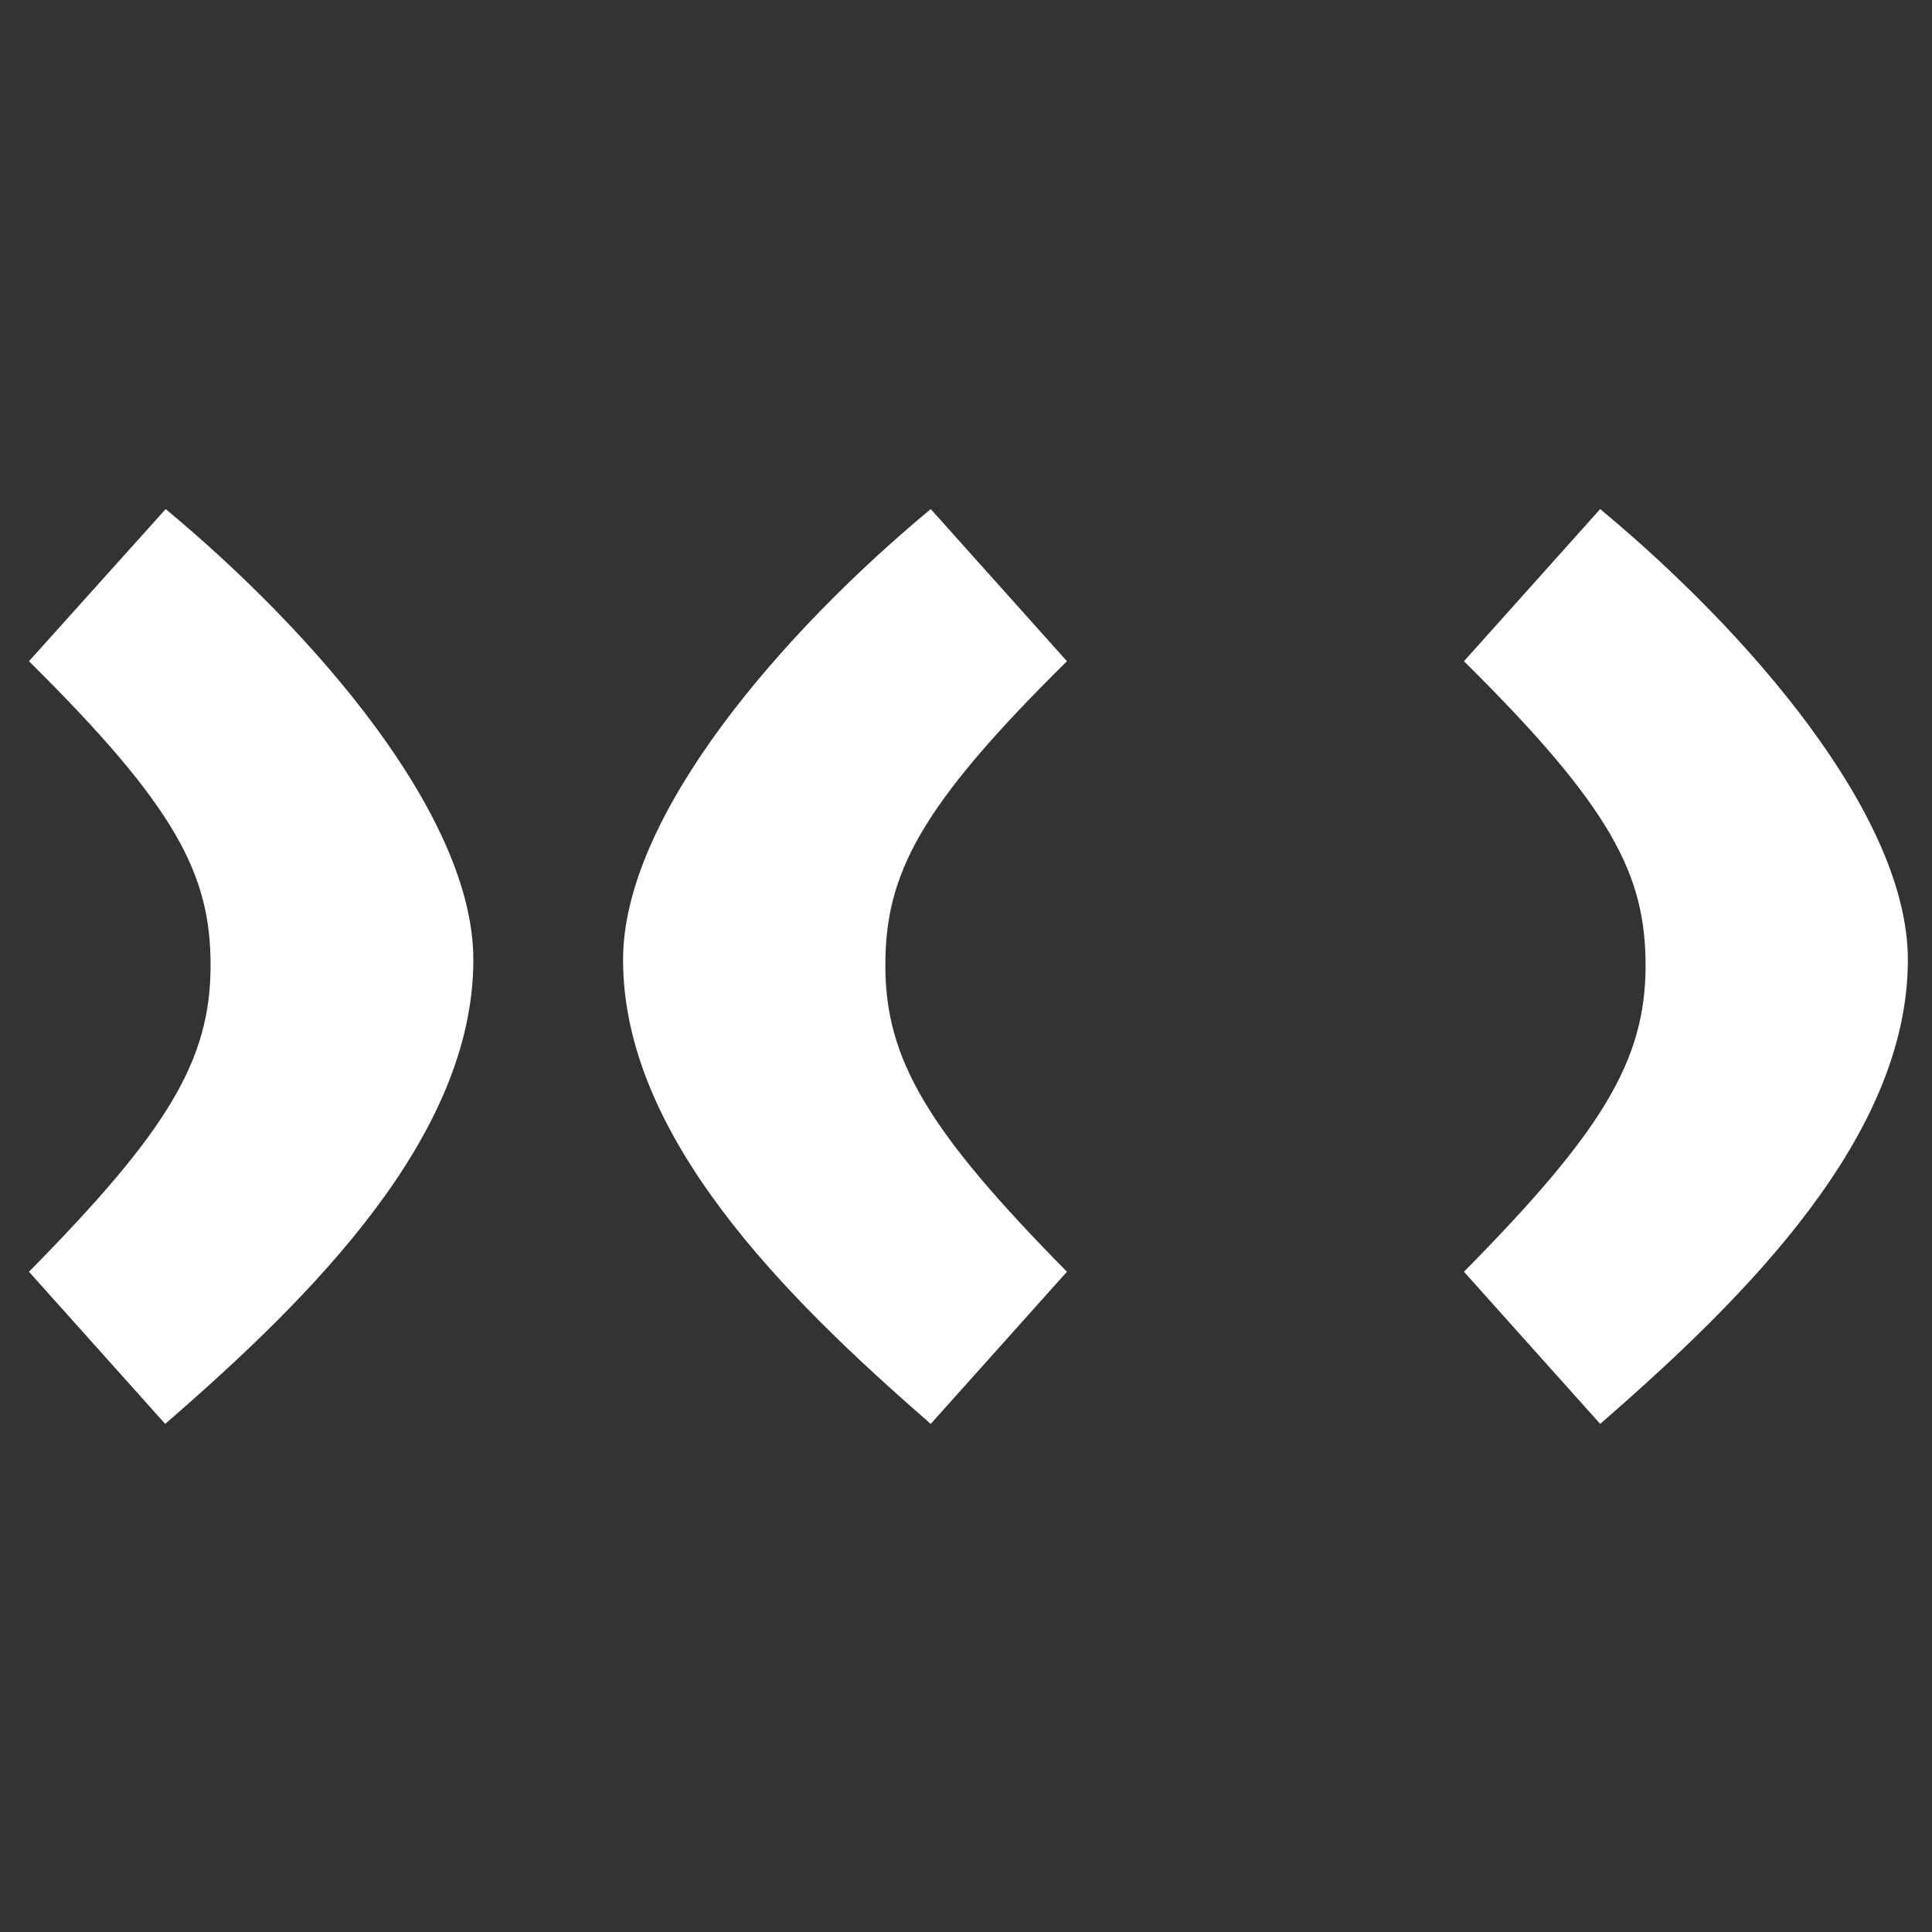 <?xml version="1.0" encoding="utf-8"?>
<!-- Generator: Adobe Illustrator 26.1.0, SVG Export Plug-In . SVG Version: 6.00 Build 0)  -->
<svg version="1.2" baseProfile="tiny" id="Ebene_1" xmlns="http://www.w3.org/2000/svg" xmlns:xlink="http://www.w3.org/1999/xlink"
	 x="0px" y="0px" viewBox="0 0 400 400" overflow="visible" xml:space="preserve">
<rect x="0" y="0" width="400" height="400" fill="#333333" stroke="none"/>
<path fill="#FFFFFF" d="M303.1,263.3l28.2,31.5c30.6-26.6,63.7-59.7,63.7-96.1c0-29.9-33.1-67.9-63.7-93.3l-28.2,31.5
	c30.6,30.3,37.6,44.2,37.6,63C340.7,219.6,331.7,234.3,303.1,263.3 M129,198.7c0,36.4,33.1,69.5,63.7,96.1l28.2-31.5
	c-28.6-29-37.6-43.8-37.6-63.4c0-18.8,6.9-32.7,37.6-63l-28.2-31.5C162.1,130.8,129,168.8,129,198.7 M6,263.3l28.2,31.5
	C64.9,268.2,98,235.1,98,198.7c0-29.9-33.1-67.9-63.7-93.3L6,136.9c30.6,30.3,37.6,44.2,37.6,63C43.6,219.6,34.6,234.3,6,263.3"/>
</svg>

